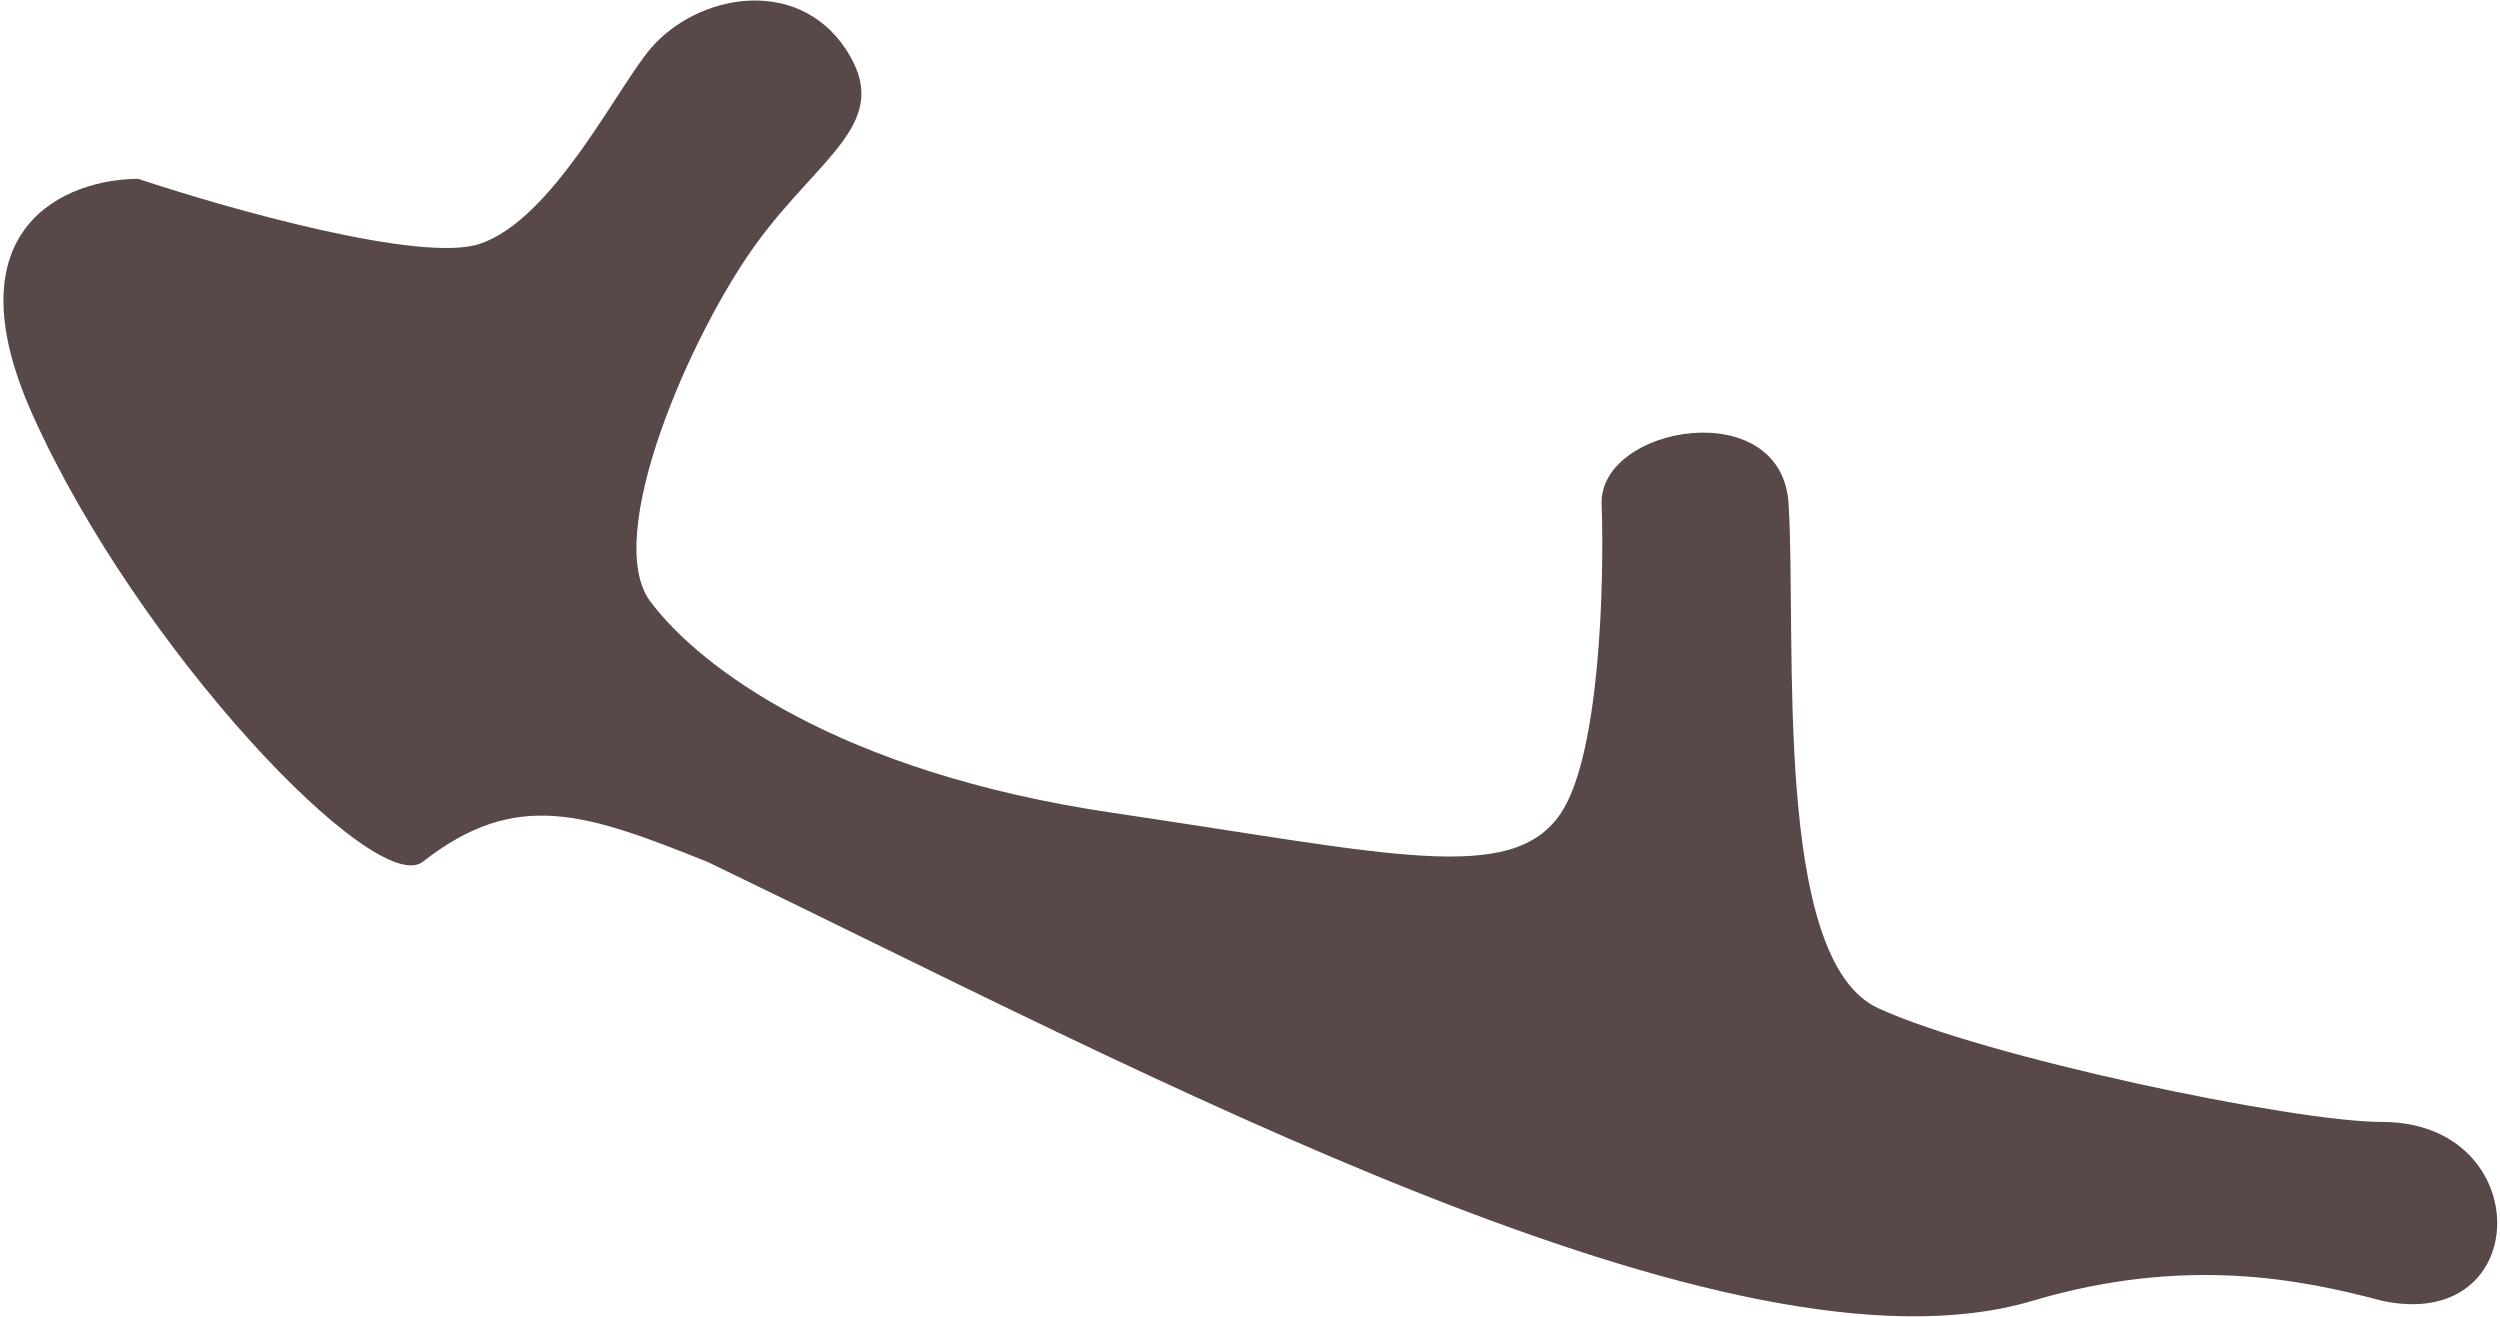 <?xml version="1.0" encoding="UTF-8"?> <svg xmlns="http://www.w3.org/2000/svg" width="615" height="324" viewBox="0 0 615 324" fill="none"><path d="M118.002 59.999C103.602 64.799 56.002 51.332 34.002 43.999C16.668 43.999 -12.798 55.599 8.002 101.999C34.002 159.999 92.5 221.001 104.002 211.999C127 193.999 144.002 199.999 174.002 211.999C282.002 263.999 426 342 500.002 319.999C537.383 308.885 566.002 314.665 586.002 319.999C623.5 327.999 624 275.999 586.002 275.999C564.002 275.999 488.002 259.999 462.002 247.999C436.002 235.999 442.002 157.999 440.002 123.999C438.402 96.799 393.335 104.665 394.002 123.999C394.668 143.332 393.602 185.599 384.002 199.999C372.002 217.999 342.002 209.999 274.002 199.999C206.002 189.999 172.002 163.999 160.002 147.999C148.002 131.999 170.002 81.999 186.002 59.999C202.002 37.999 220.002 29.999 208.002 11.999C196.002 -6.001 171.5 -1.5 160.002 11.999C151.799 21.628 136.002 53.999 118.002 59.999Z" fill="#584848"></path></svg> 